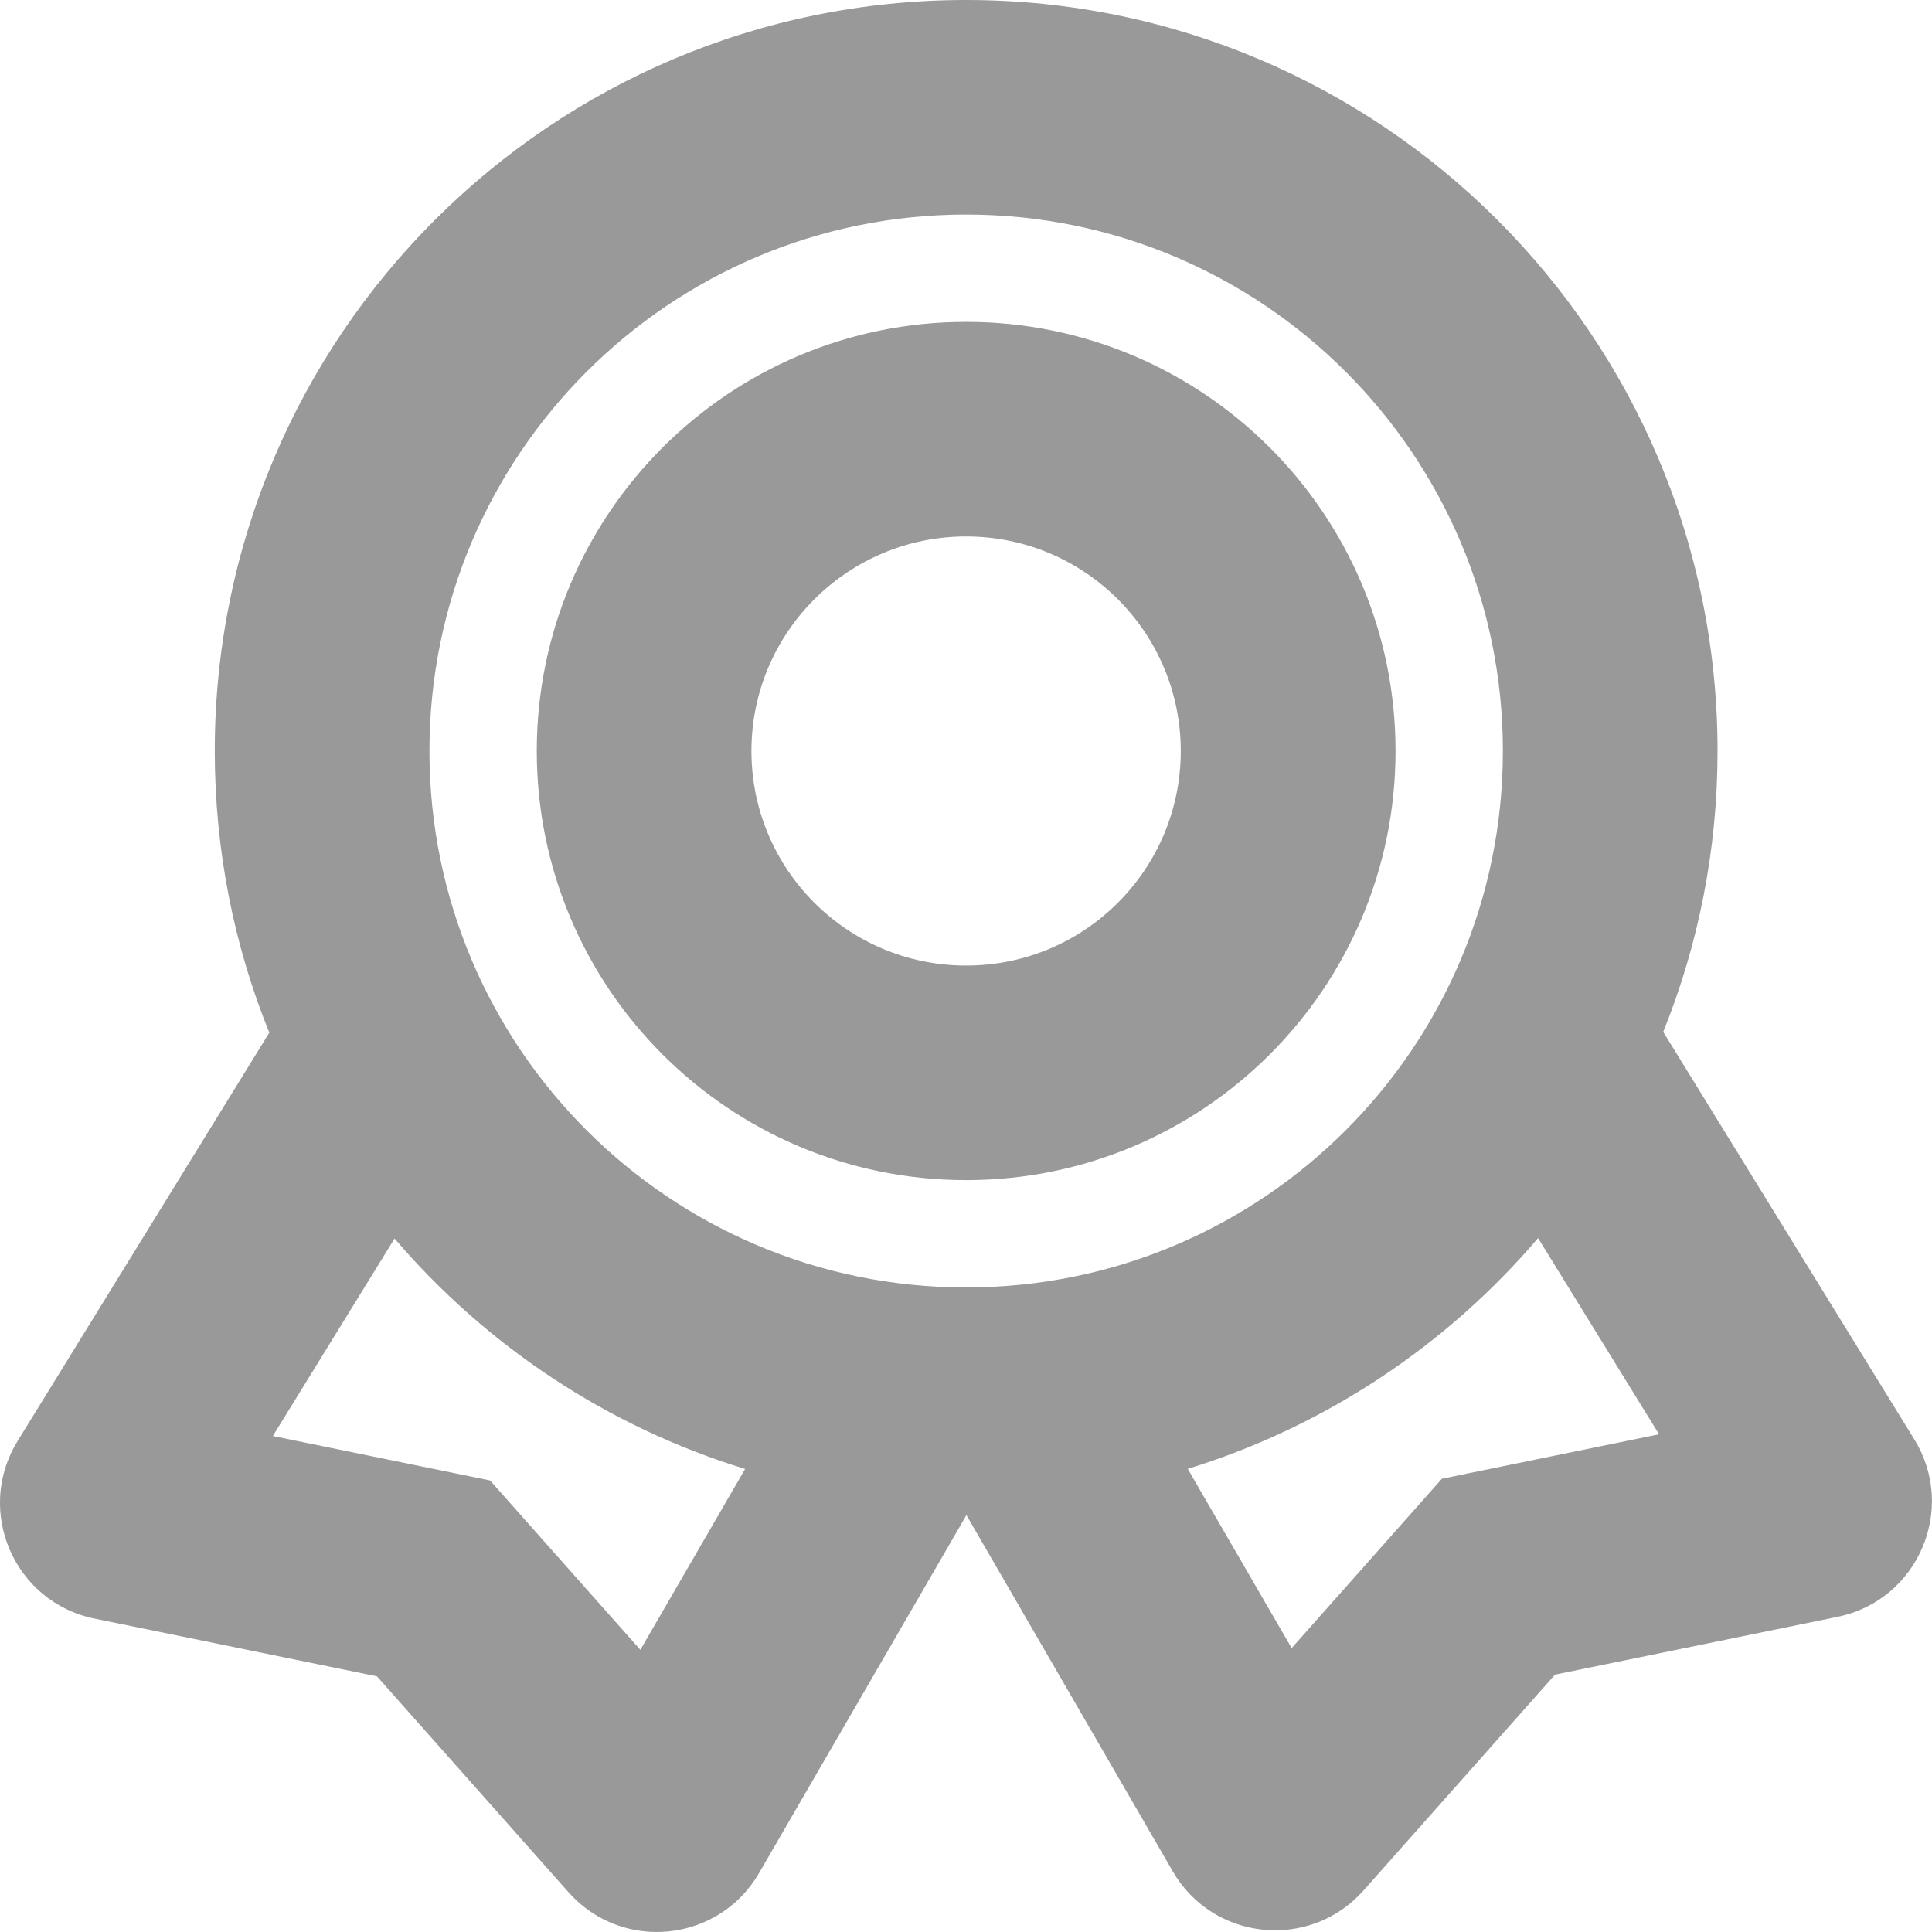 <svg width="18" height="18" viewBox="0 0 18 18" fill="none" xmlns="http://www.w3.org/2000/svg">
<path fill-rule="evenodd" clip-rule="evenodd" d="M9.001 2.999C6.792 2.999 5.001 4.789 5.001 6.997C5.001 9.205 6.792 10.995 9.001 10.995C11.211 10.995 13.002 9.205 13.002 6.997C13.002 4.789 11.211 2.999 9.001 2.999ZM7.001 6.997C7.001 5.893 7.897 4.998 9.001 4.998C10.106 4.998 11.001 5.893 11.001 6.997C11.001 8.101 10.106 8.996 9.001 8.996C7.897 8.996 7.001 8.101 7.001 6.997Z" fill="#999999"/>
<path fill-rule="evenodd" clip-rule="evenodd" d="M2.001 6.997C2.001 3.133 5.135 0 9.001 0C12.868 0 16.002 3.133 16.002 6.997C16.002 7.922 15.822 8.806 15.496 9.614L17.835 13.41C18.236 14.06 17.868 14.911 17.119 15.064L14.488 15.602L12.703 17.614C12.205 18.175 11.303 18.085 10.927 17.436L9.004 14.116L7.072 17.451C6.696 18.1 5.795 18.191 5.297 17.63L3.512 15.618L0.88 15.08C0.132 14.927 -0.237 14.076 0.164 13.426L2.509 9.621C2.181 8.811 2.001 7.925 2.001 6.997ZM3.676 11.539L2.542 13.379L4.566 13.793L5.966 15.371L6.942 13.686C5.656 13.291 4.529 12.537 3.676 11.539ZM11.066 13.685L12.034 15.355L13.434 13.777L15.457 13.363L14.33 11.535C13.479 12.533 12.351 13.289 11.066 13.685ZM9.001 1.999C6.24 1.999 4.001 4.237 4.001 6.997C4.001 9.757 6.24 11.995 9.001 11.995C11.763 11.995 14.002 9.757 14.002 6.997C14.002 4.237 11.763 1.999 9.001 1.999Z" fill="#999999"/>
</svg>
